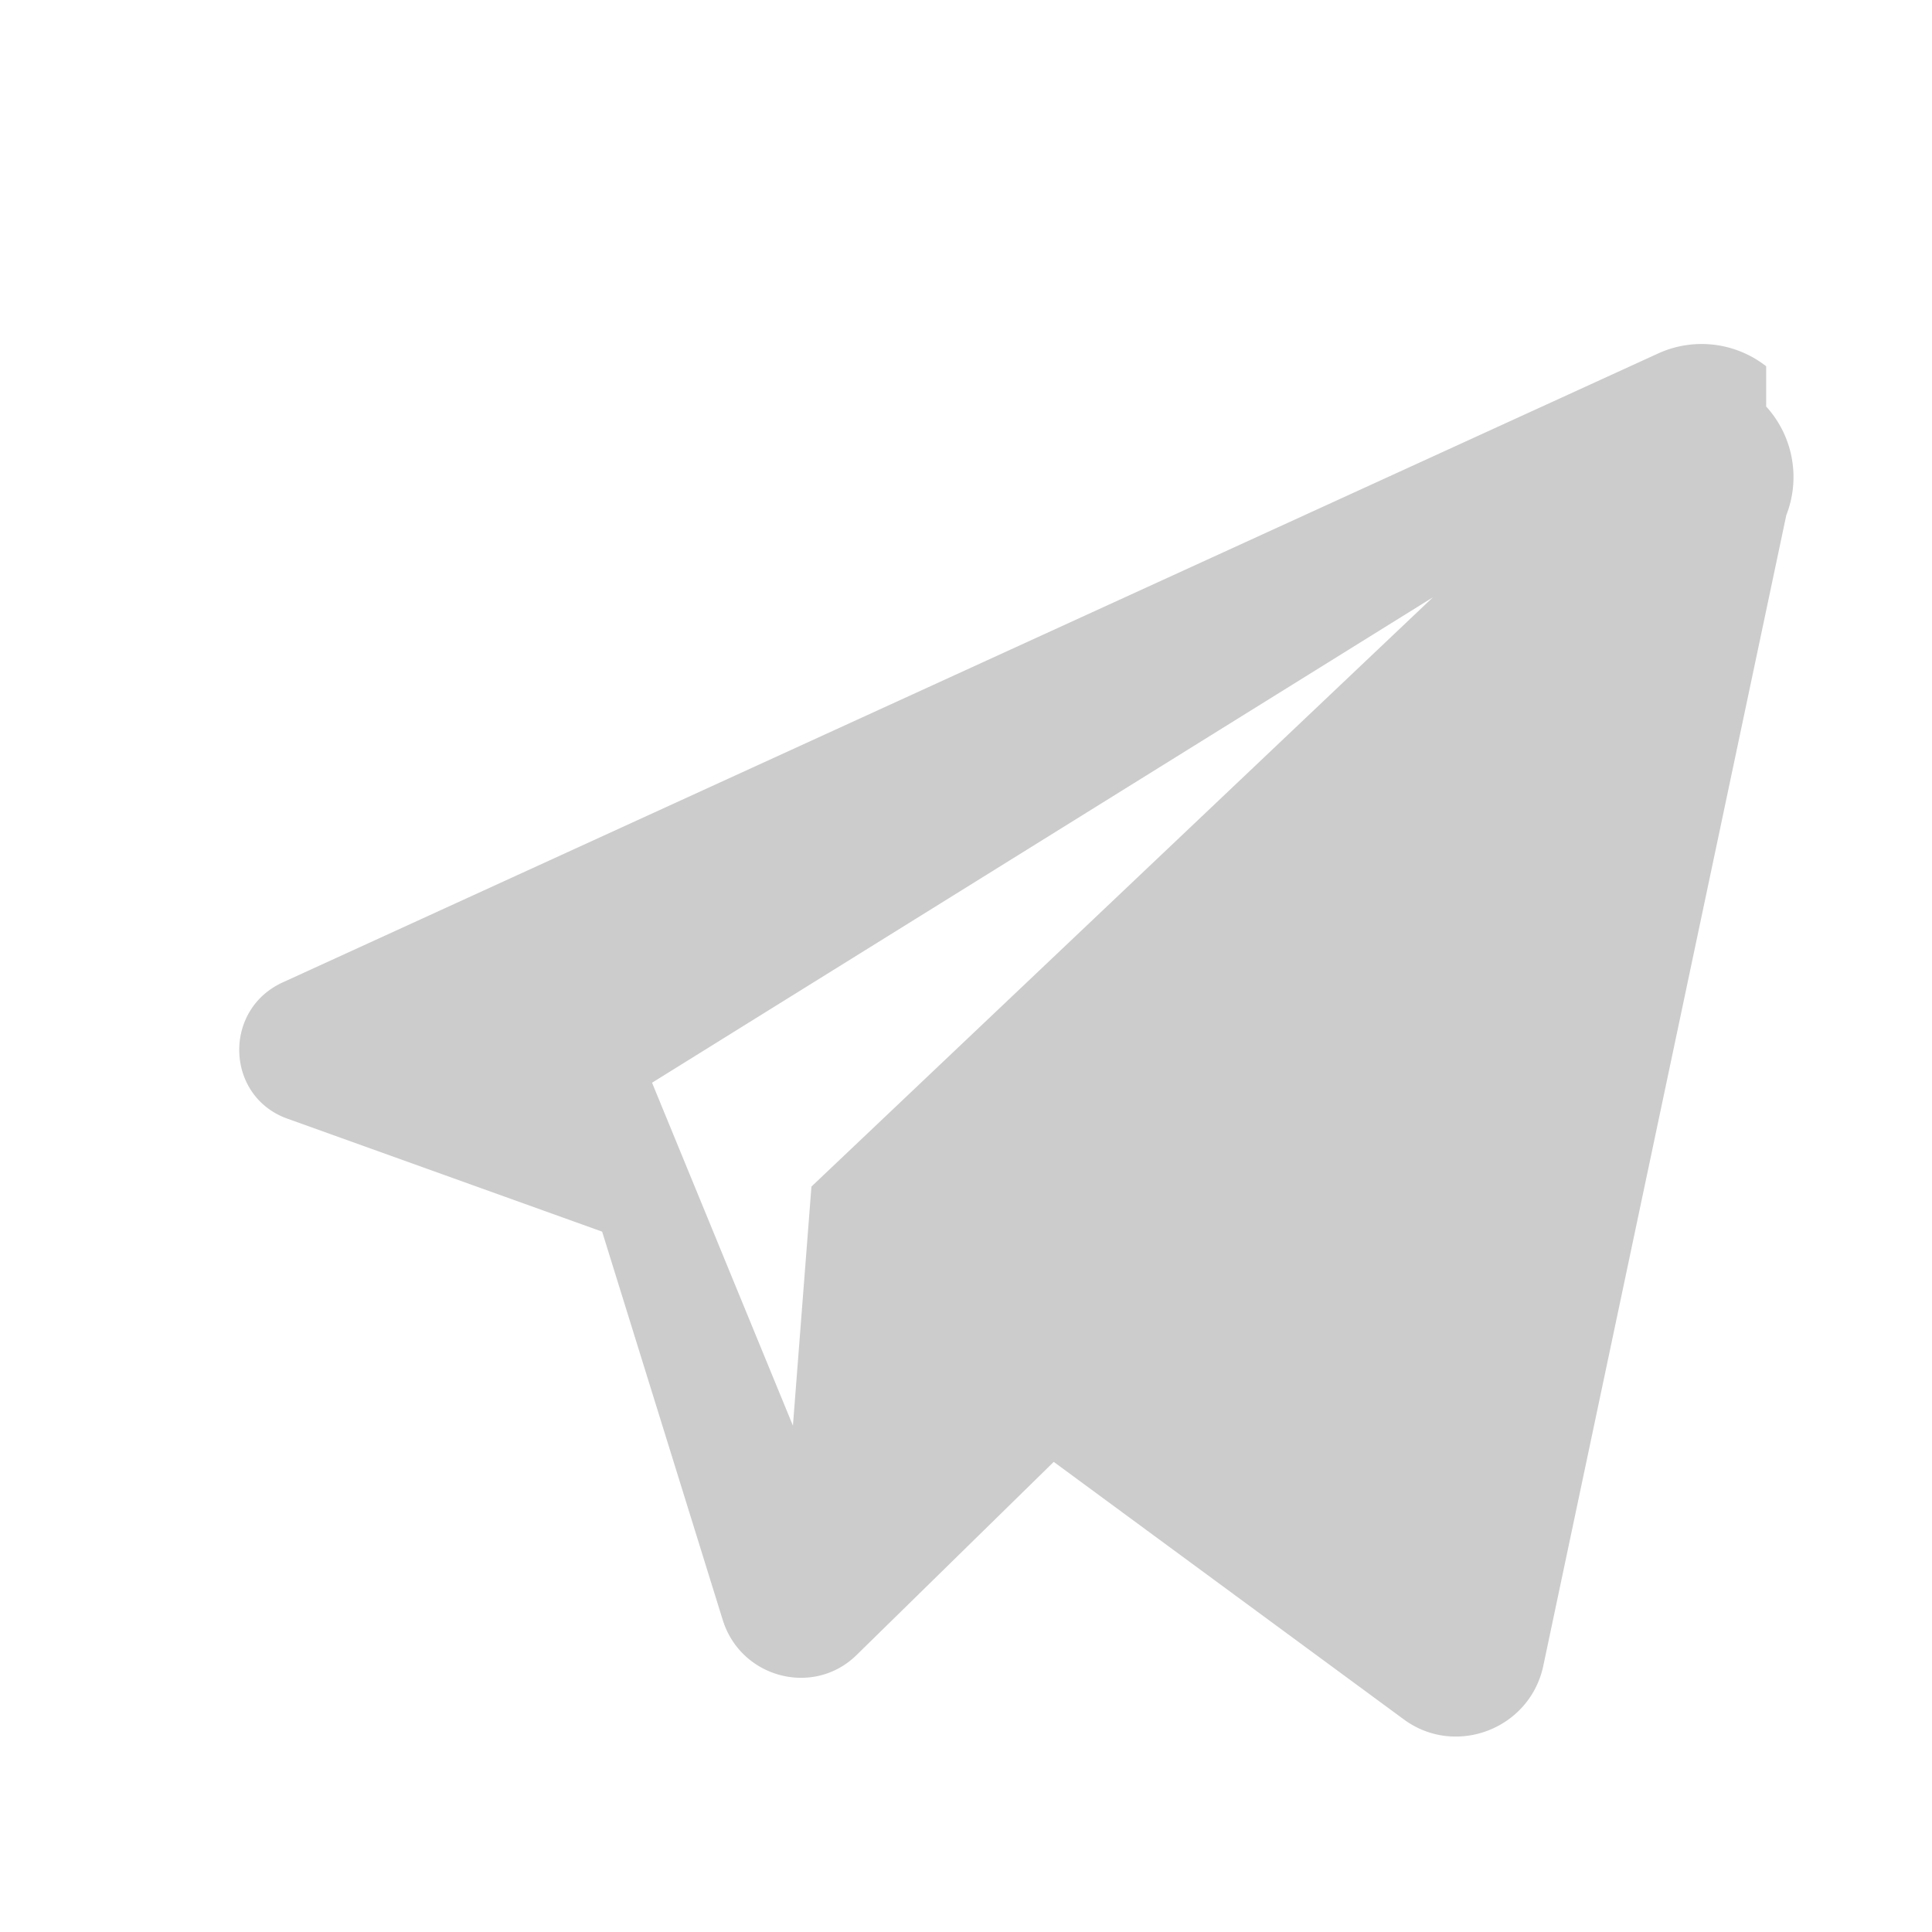 <svg xmlns="http://www.w3.org/2000/svg" viewBox="0 0 24 24" aria-hidden="true">
  <path fill="#cccccc" d="M21.94 4.55a1.3 1.3 0 0 0-1.34-.16L3.52 12.2c-.76.34-.72 1.43.06 1.7l3.9 1.4 1.5 4.83c.23.72 1.13.95 1.66.43l2.45-2.4 4.35 3.2c.64.47 1.56.12 1.73-.66l3.02-14.3a1.3 1.3 0 0 0-.25-1.35zM8.1 13.45l9.7-6.03-7.72 7.32-.23 2.97-1.75-4.26z"/>
</svg>